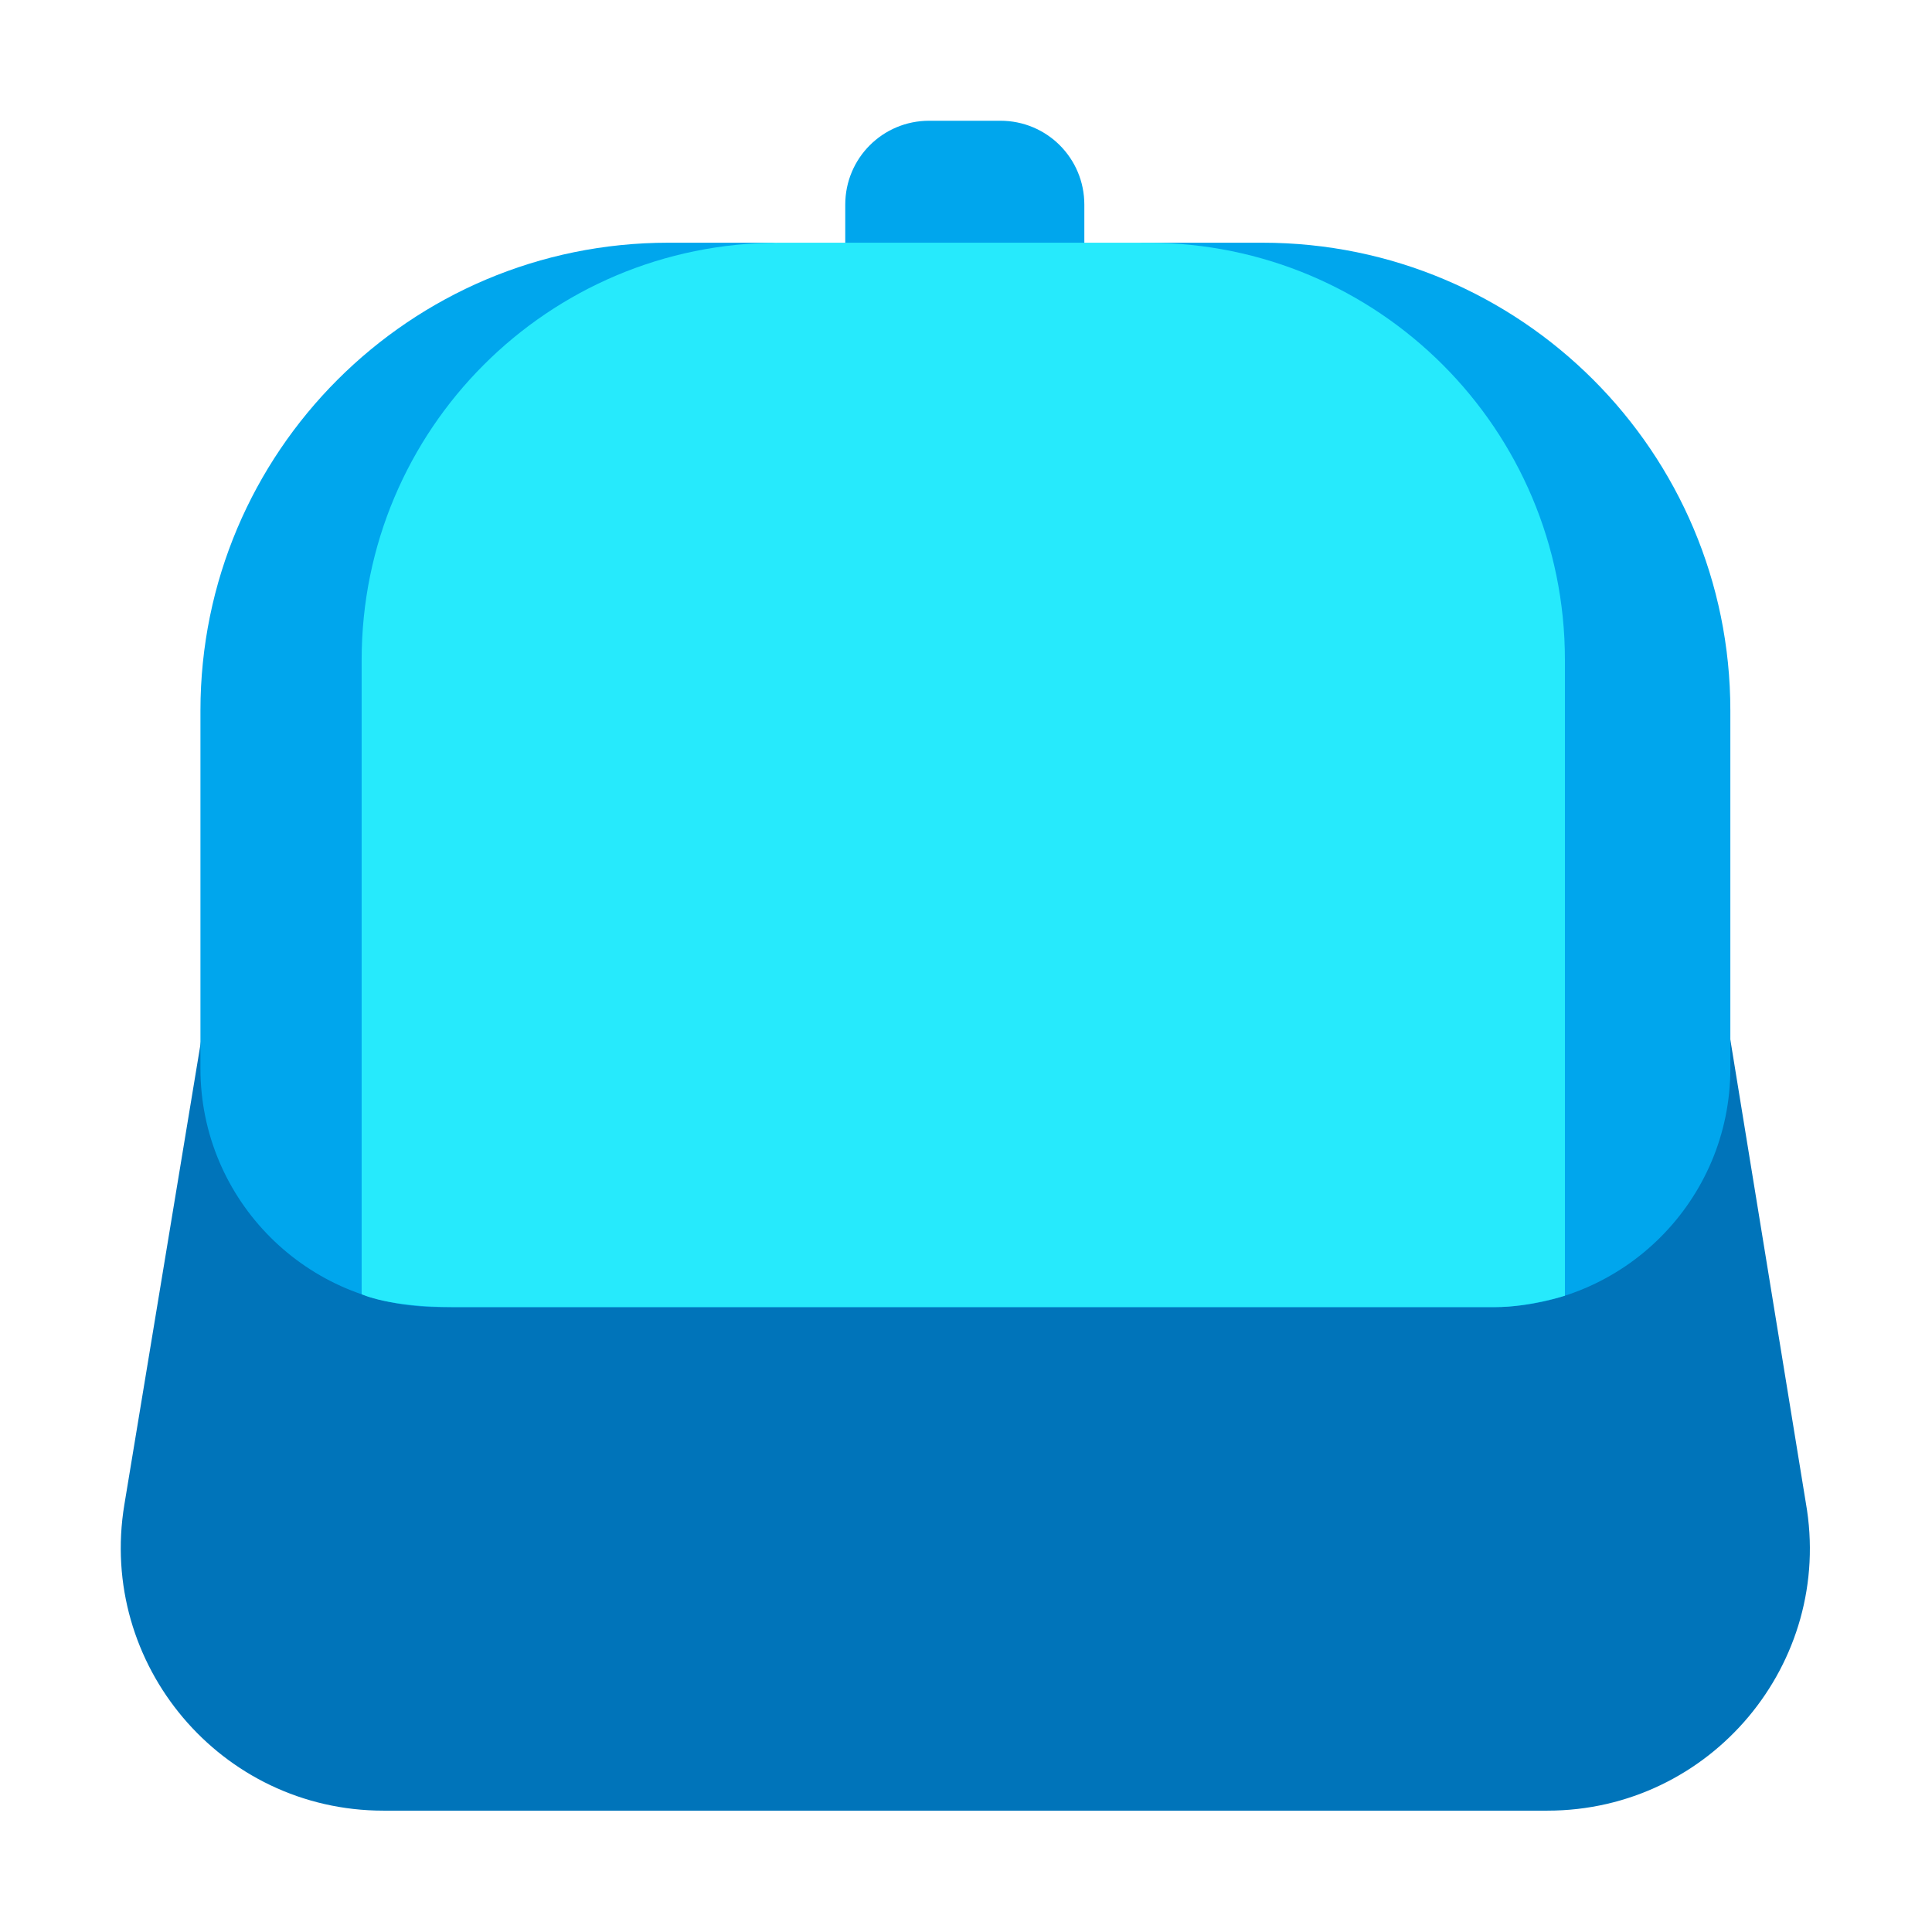 <svg width="32" height="32" viewBox="0 0 32 32" fill="none" xmlns="http://www.w3.org/2000/svg">
<path d="M28.66 17.22L29.91 24.89C30.38 27.55 28.33 29.99 25.63 29.99H6.35C3.66 29.99 1.62 27.57 2.06 24.92L3.33 17.24L28.66 17.22Z" fill="#0074BA"/>
<path d="M17.97 4.57H14V3.39C14 2.62 14.62 2 15.39 2H16.57C17.34 2 17.96 2.62 17.96 3.39V4.57H17.97Z" fill="#00A6ED"/>
<path d="M7.27 21.65H24.71C26.89 21.65 28.66 19.88 28.66 17.7V11.77C28.66 7.49 25.19 4.02 20.91 4.02H18.919L15.99 4.658L12.799 4.02H11.07C6.79 4.02 3.32 7.49 3.32 11.77V17.7C3.32 19.88 5.09 21.65 7.27 21.65Z" fill="#00A6ED"/>
<path d="M5.99 21.436C5.99 21.436 6.422 21.65 7.518 21.65C8.613 21.65 16.011 21.65 16.011 21.65C16.011 21.65 24.189 21.65 24.762 21.65C25.335 21.65 25.92 21.461 25.92 21.461V10.93C25.92 7.11 22.83 4.02 19.01 4.02H12.9C9.08 4.02 5.99 7.11 5.99 10.93V21.436Z" fill="#26EAFC"/>
</svg>
